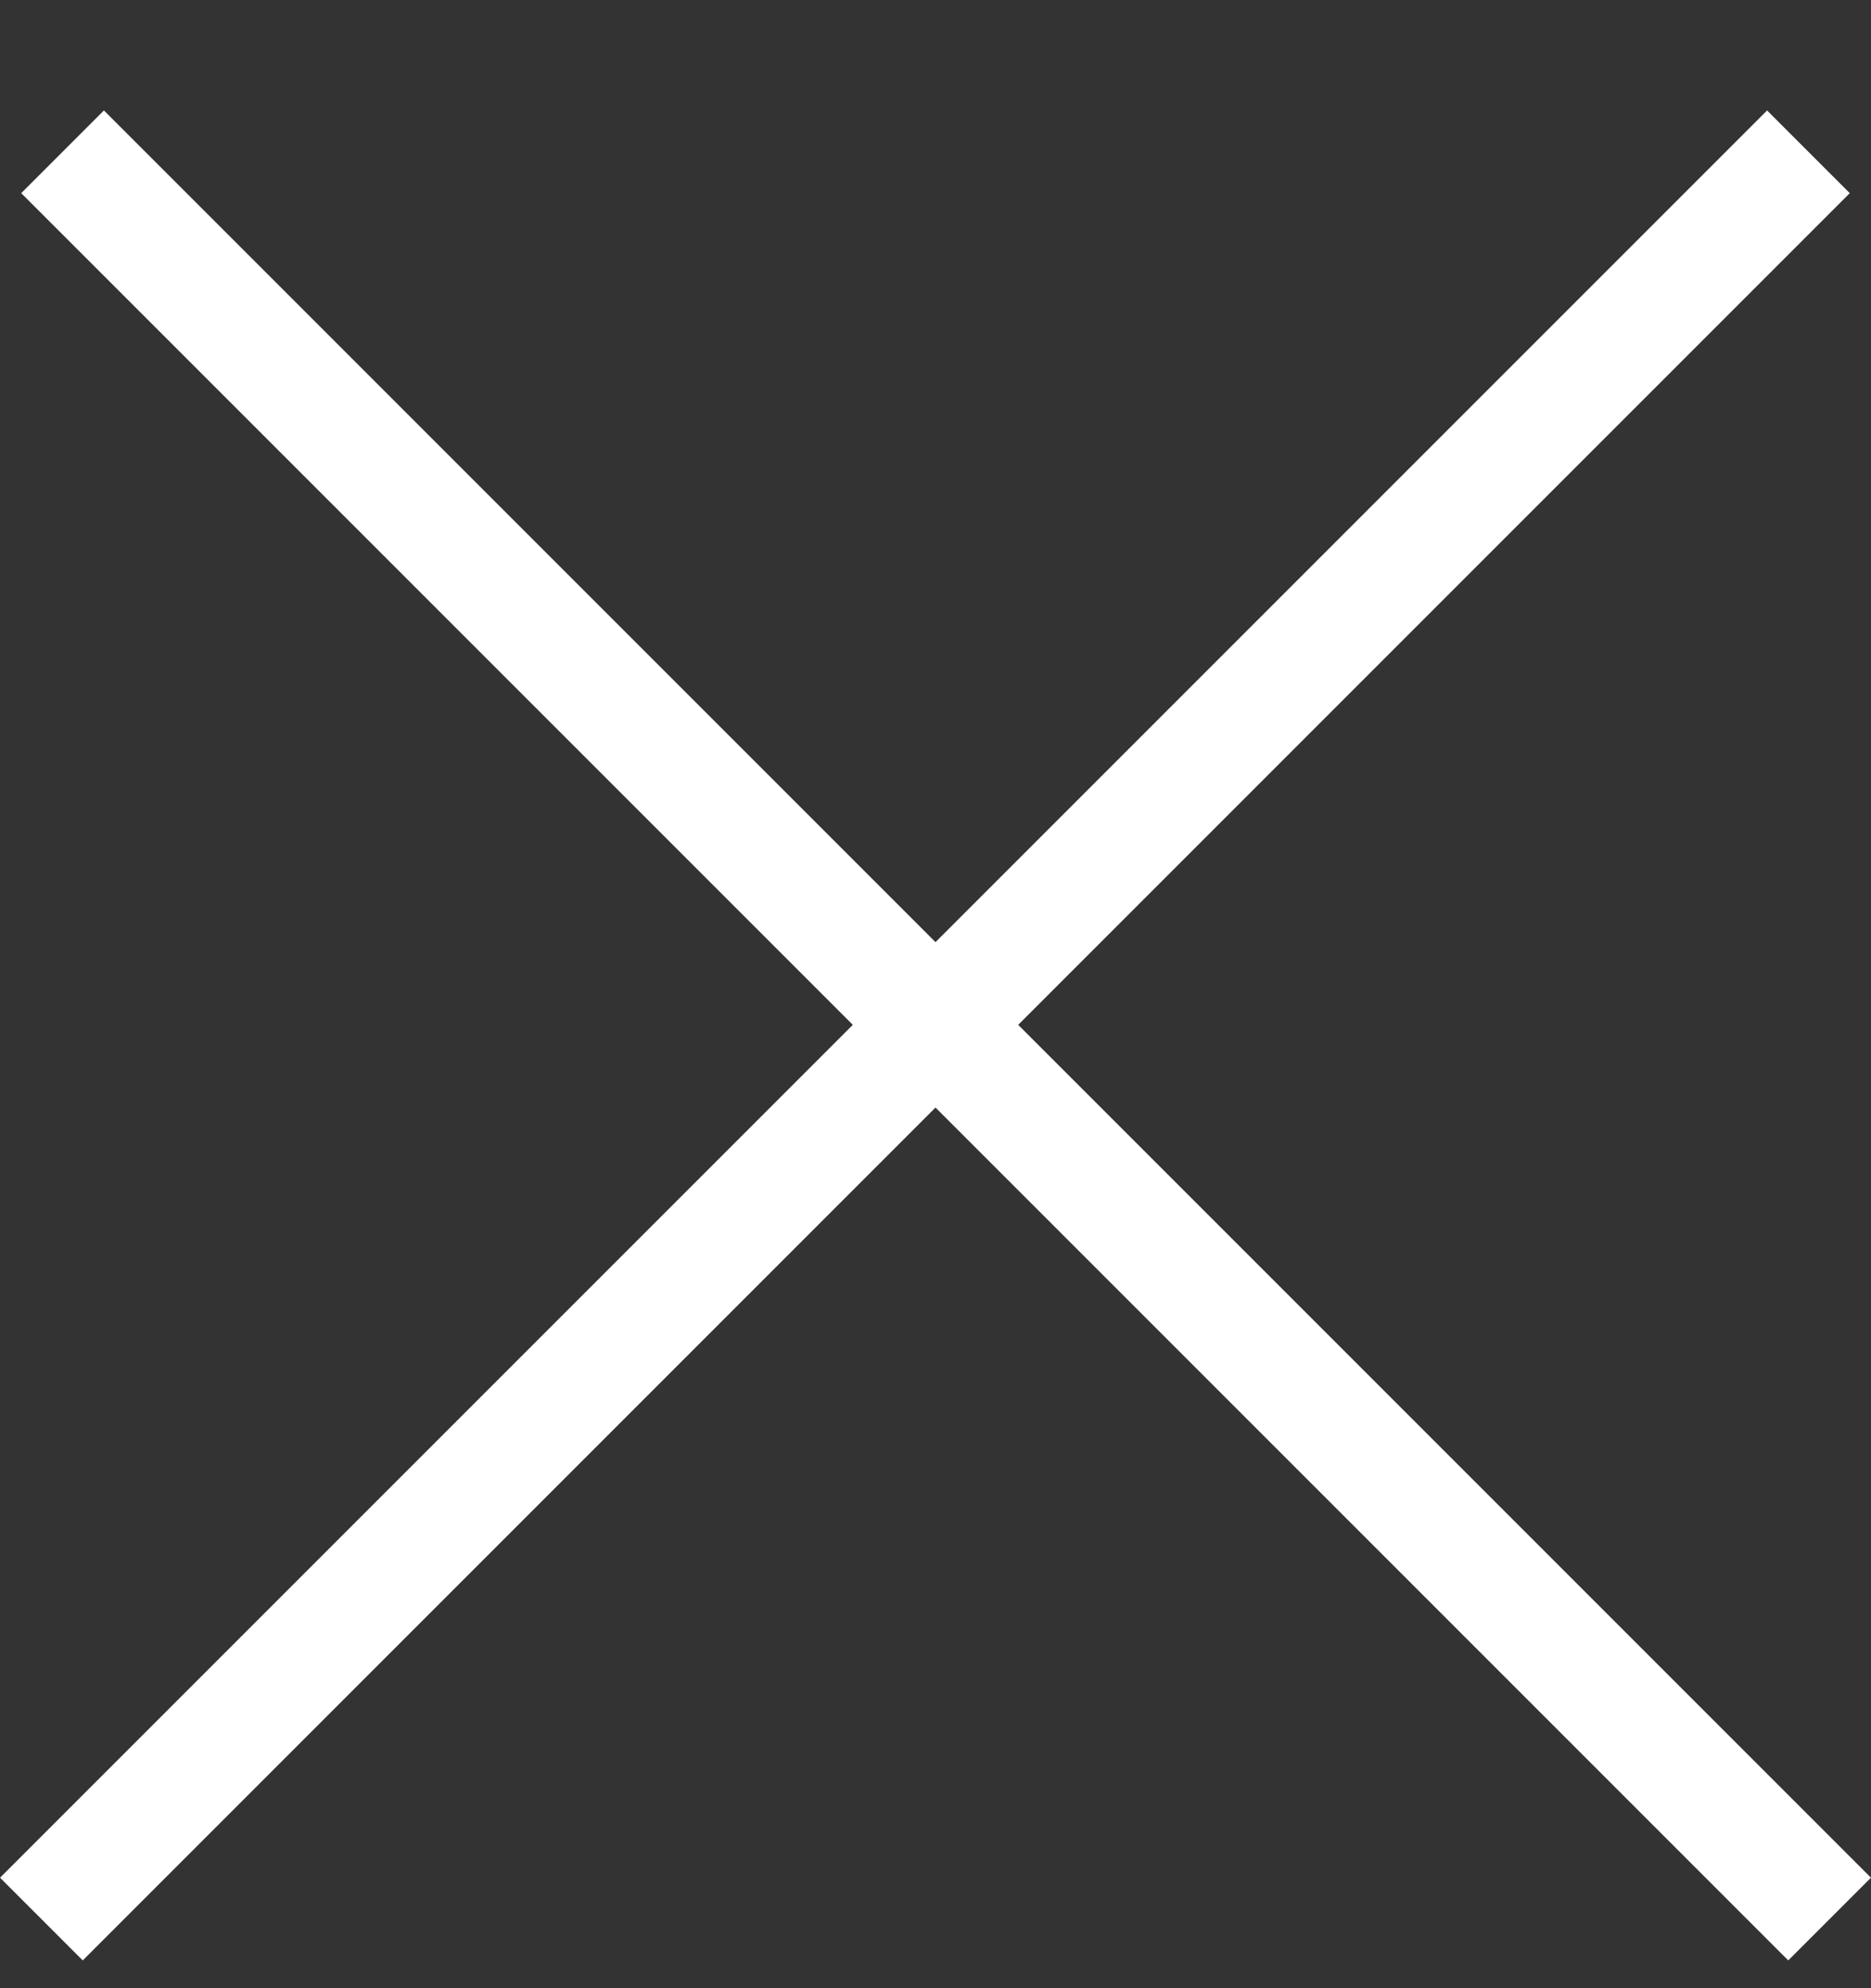 <svg width="16" height="17" viewBox="0 0 16 17" fill="none" xmlns="http://www.w3.org/2000/svg">
<rect x="0" y="0" width="16" height="17" fill="#333333" stroke="none"/>
<line x1="15.465" y1="1.298" x2="0.354" y2="16.409" stroke="white"/>
<line x1="15.646" y1="16.409" x2="0.535" y2="1.298" stroke="white"/>
</svg>
